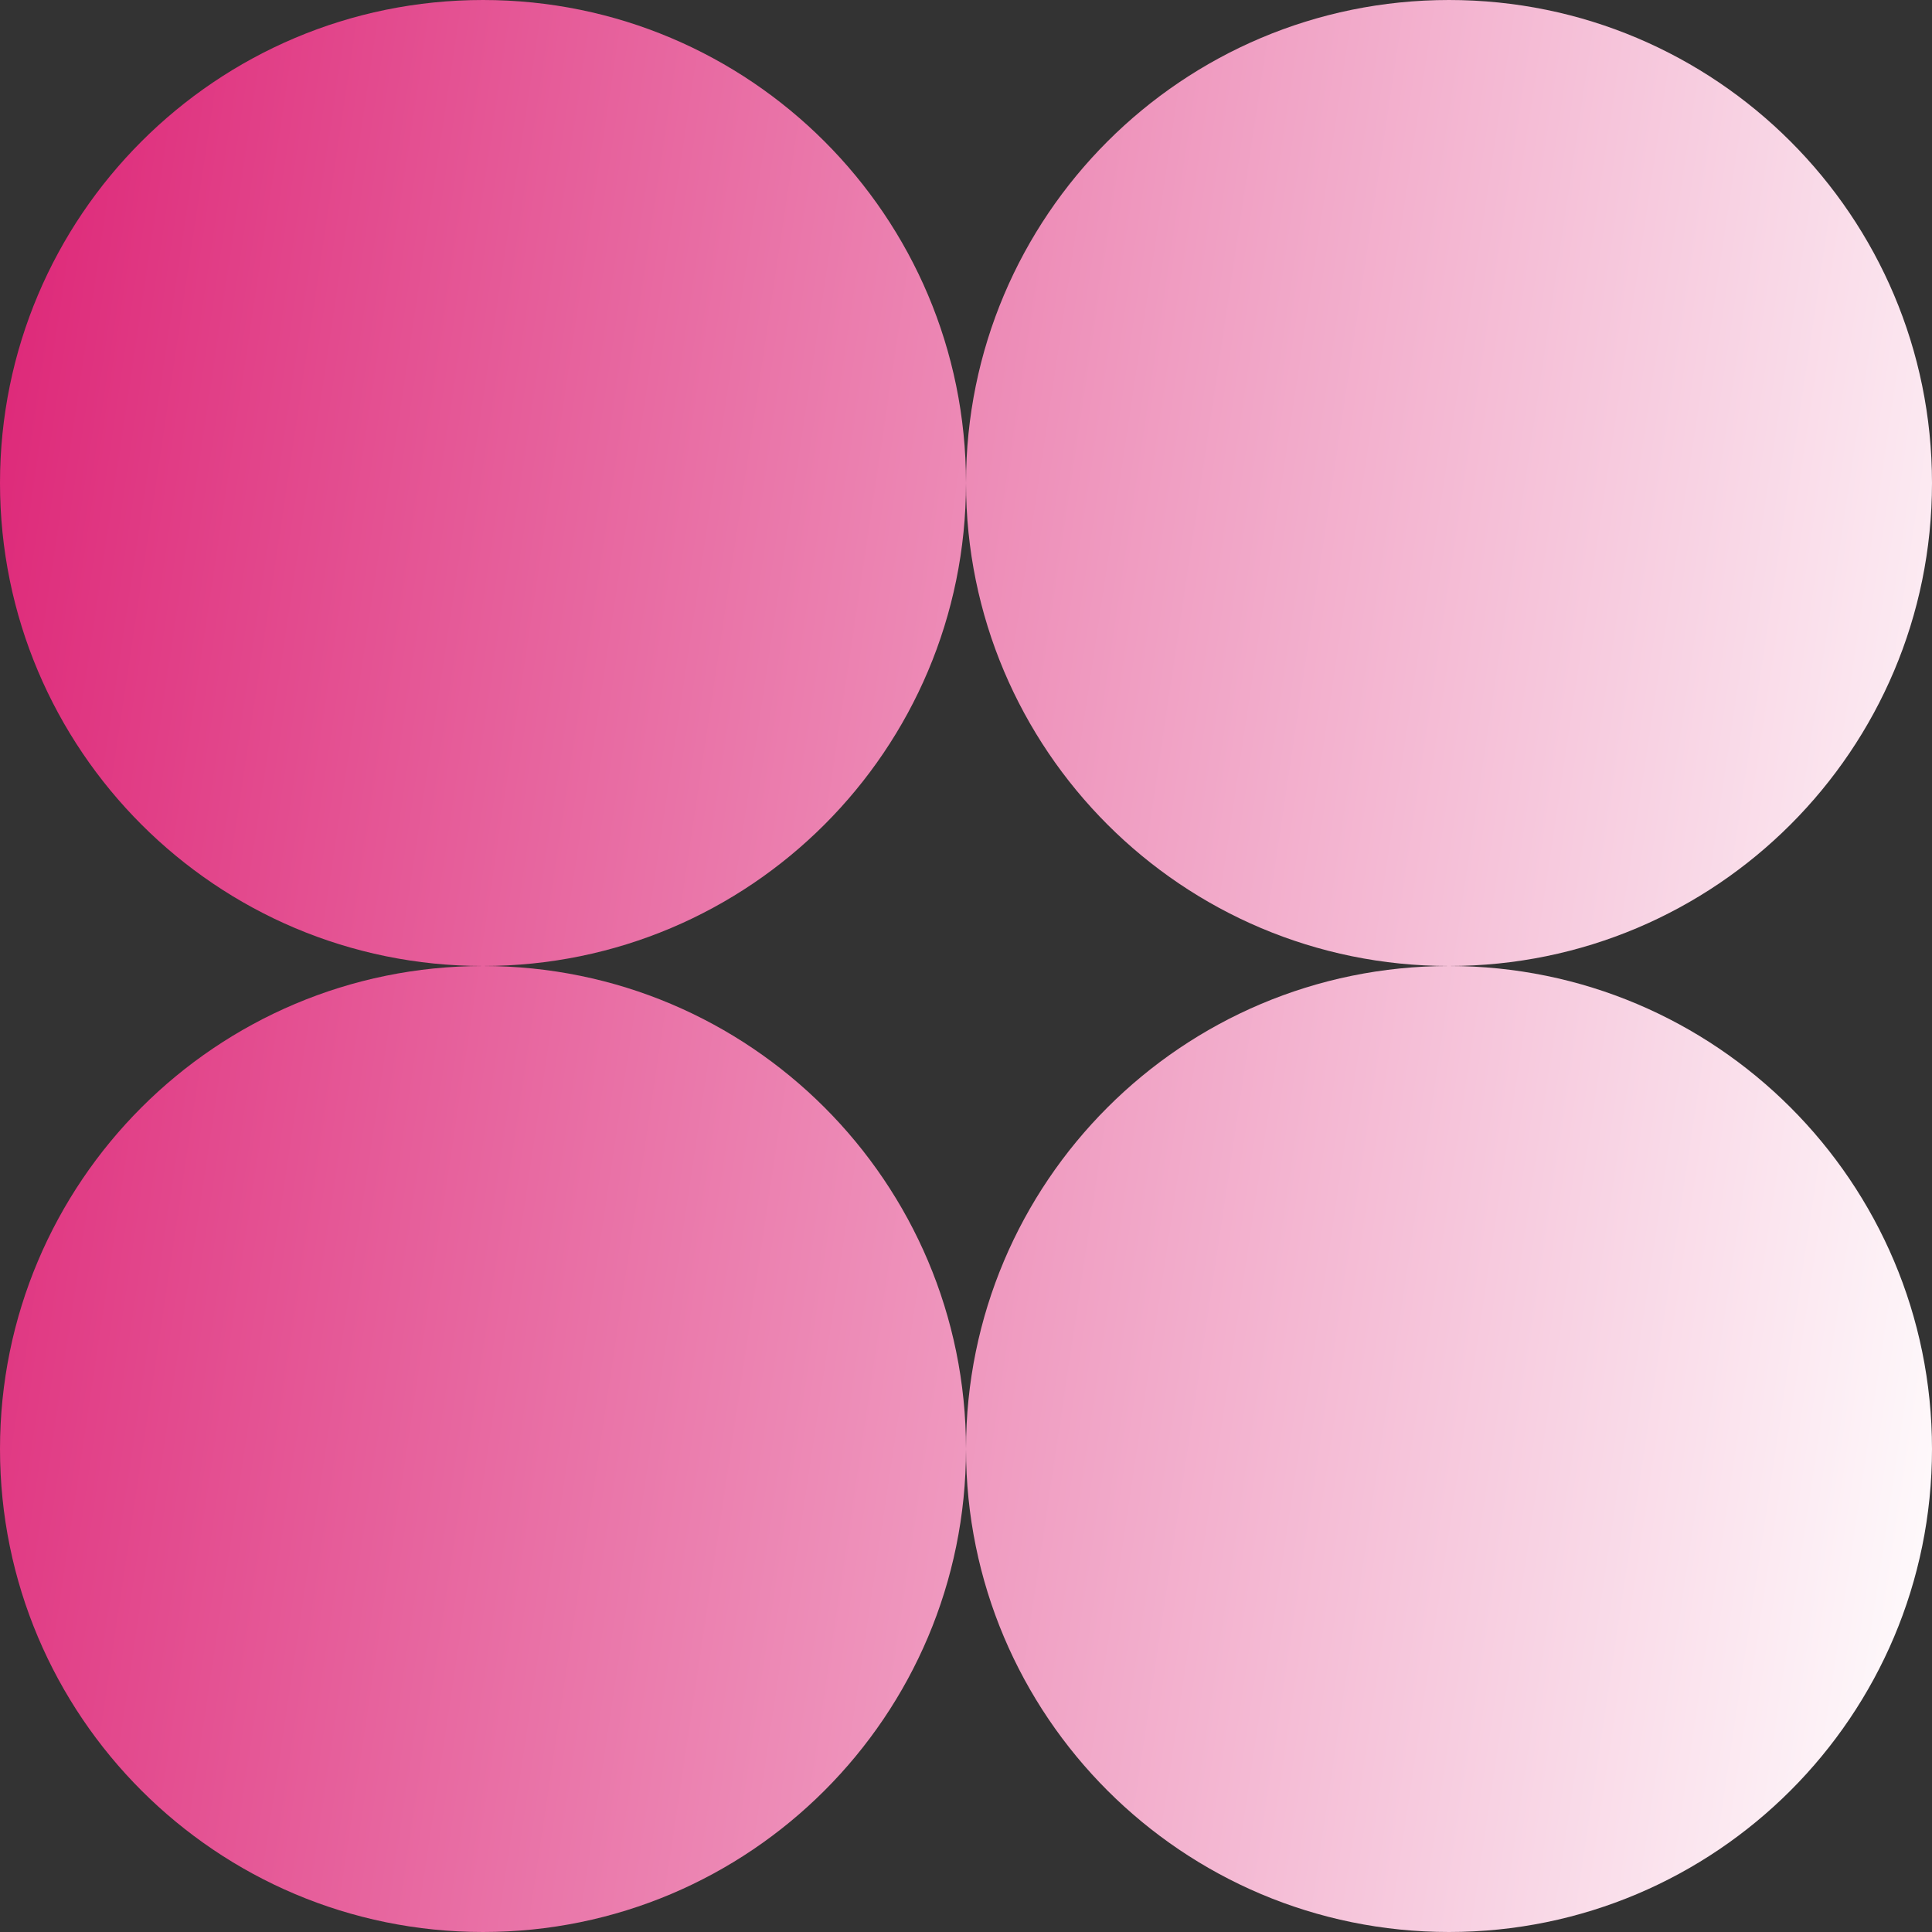 <svg width="105" height="105" viewBox="0 0 105 105" fill="none" xmlns="http://www.w3.org/2000/svg">
<rect x="0" y="0" width="105" height="105" fill="#333333" stroke="none"/>
<path d="M52.5 78.75C52.5 64.252 64.252 52.5 78.75 52.5C93.248 52.5 105 64.252 105 78.75C105 93.248 93.248 105 78.75 105C64.252 105 52.5 93.248 52.5 78.75Z" fill="url(#paint0_linear_4096_335)"/>
<path d="M52.5 26.25C52.5 11.752 64.252 0 78.75 0C93.248 0 105 11.752 105 26.25C105 40.748 93.248 52.5 78.75 52.5C64.252 52.5 52.5 40.748 52.5 26.25Z" fill="url(#paint1_linear_4096_335)"/>
<path d="M0 78.75C0 64.252 11.752 52.5 26.25 52.5C40.748 52.5 52.5 64.252 52.5 78.75C52.5 93.248 40.748 105 26.25 105C11.752 105 0 93.248 0 78.75Z" fill="url(#paint2_linear_4096_335)"/>
<path d="M0 26.25C0 11.752 11.752 0 26.25 0C40.748 0 52.5 11.752 52.5 26.25C52.5 40.748 40.748 52.5 26.25 52.5C11.752 52.5 0 40.748 0 26.25Z" fill="url(#paint3_linear_4096_335)"/>
<defs>
<linearGradient id="paint0_linear_4096_335" x1="105" y1="105" x2="-13.077" y2="87.316" gradientUnits="userSpaceOnUse">
<stop stop-color="white"/>
<stop offset="1" stop-color="#DD2476"/>
</linearGradient>
<linearGradient id="paint1_linear_4096_335" x1="105" y1="105" x2="-13.077" y2="87.316" gradientUnits="userSpaceOnUse">
<stop stop-color="white"/>
<stop offset="1" stop-color="#DD2476"/>
</linearGradient>
<linearGradient id="paint2_linear_4096_335" x1="105" y1="105" x2="-13.077" y2="87.316" gradientUnits="userSpaceOnUse">
<stop stop-color="white"/>
<stop offset="1" stop-color="#DD2476"/>
</linearGradient>
<linearGradient id="paint3_linear_4096_335" x1="105" y1="105" x2="-13.077" y2="87.316" gradientUnits="userSpaceOnUse">
<stop stop-color="white"/>
<stop offset="1" stop-color="#DD2476"/>
</linearGradient>
</defs>
</svg>
